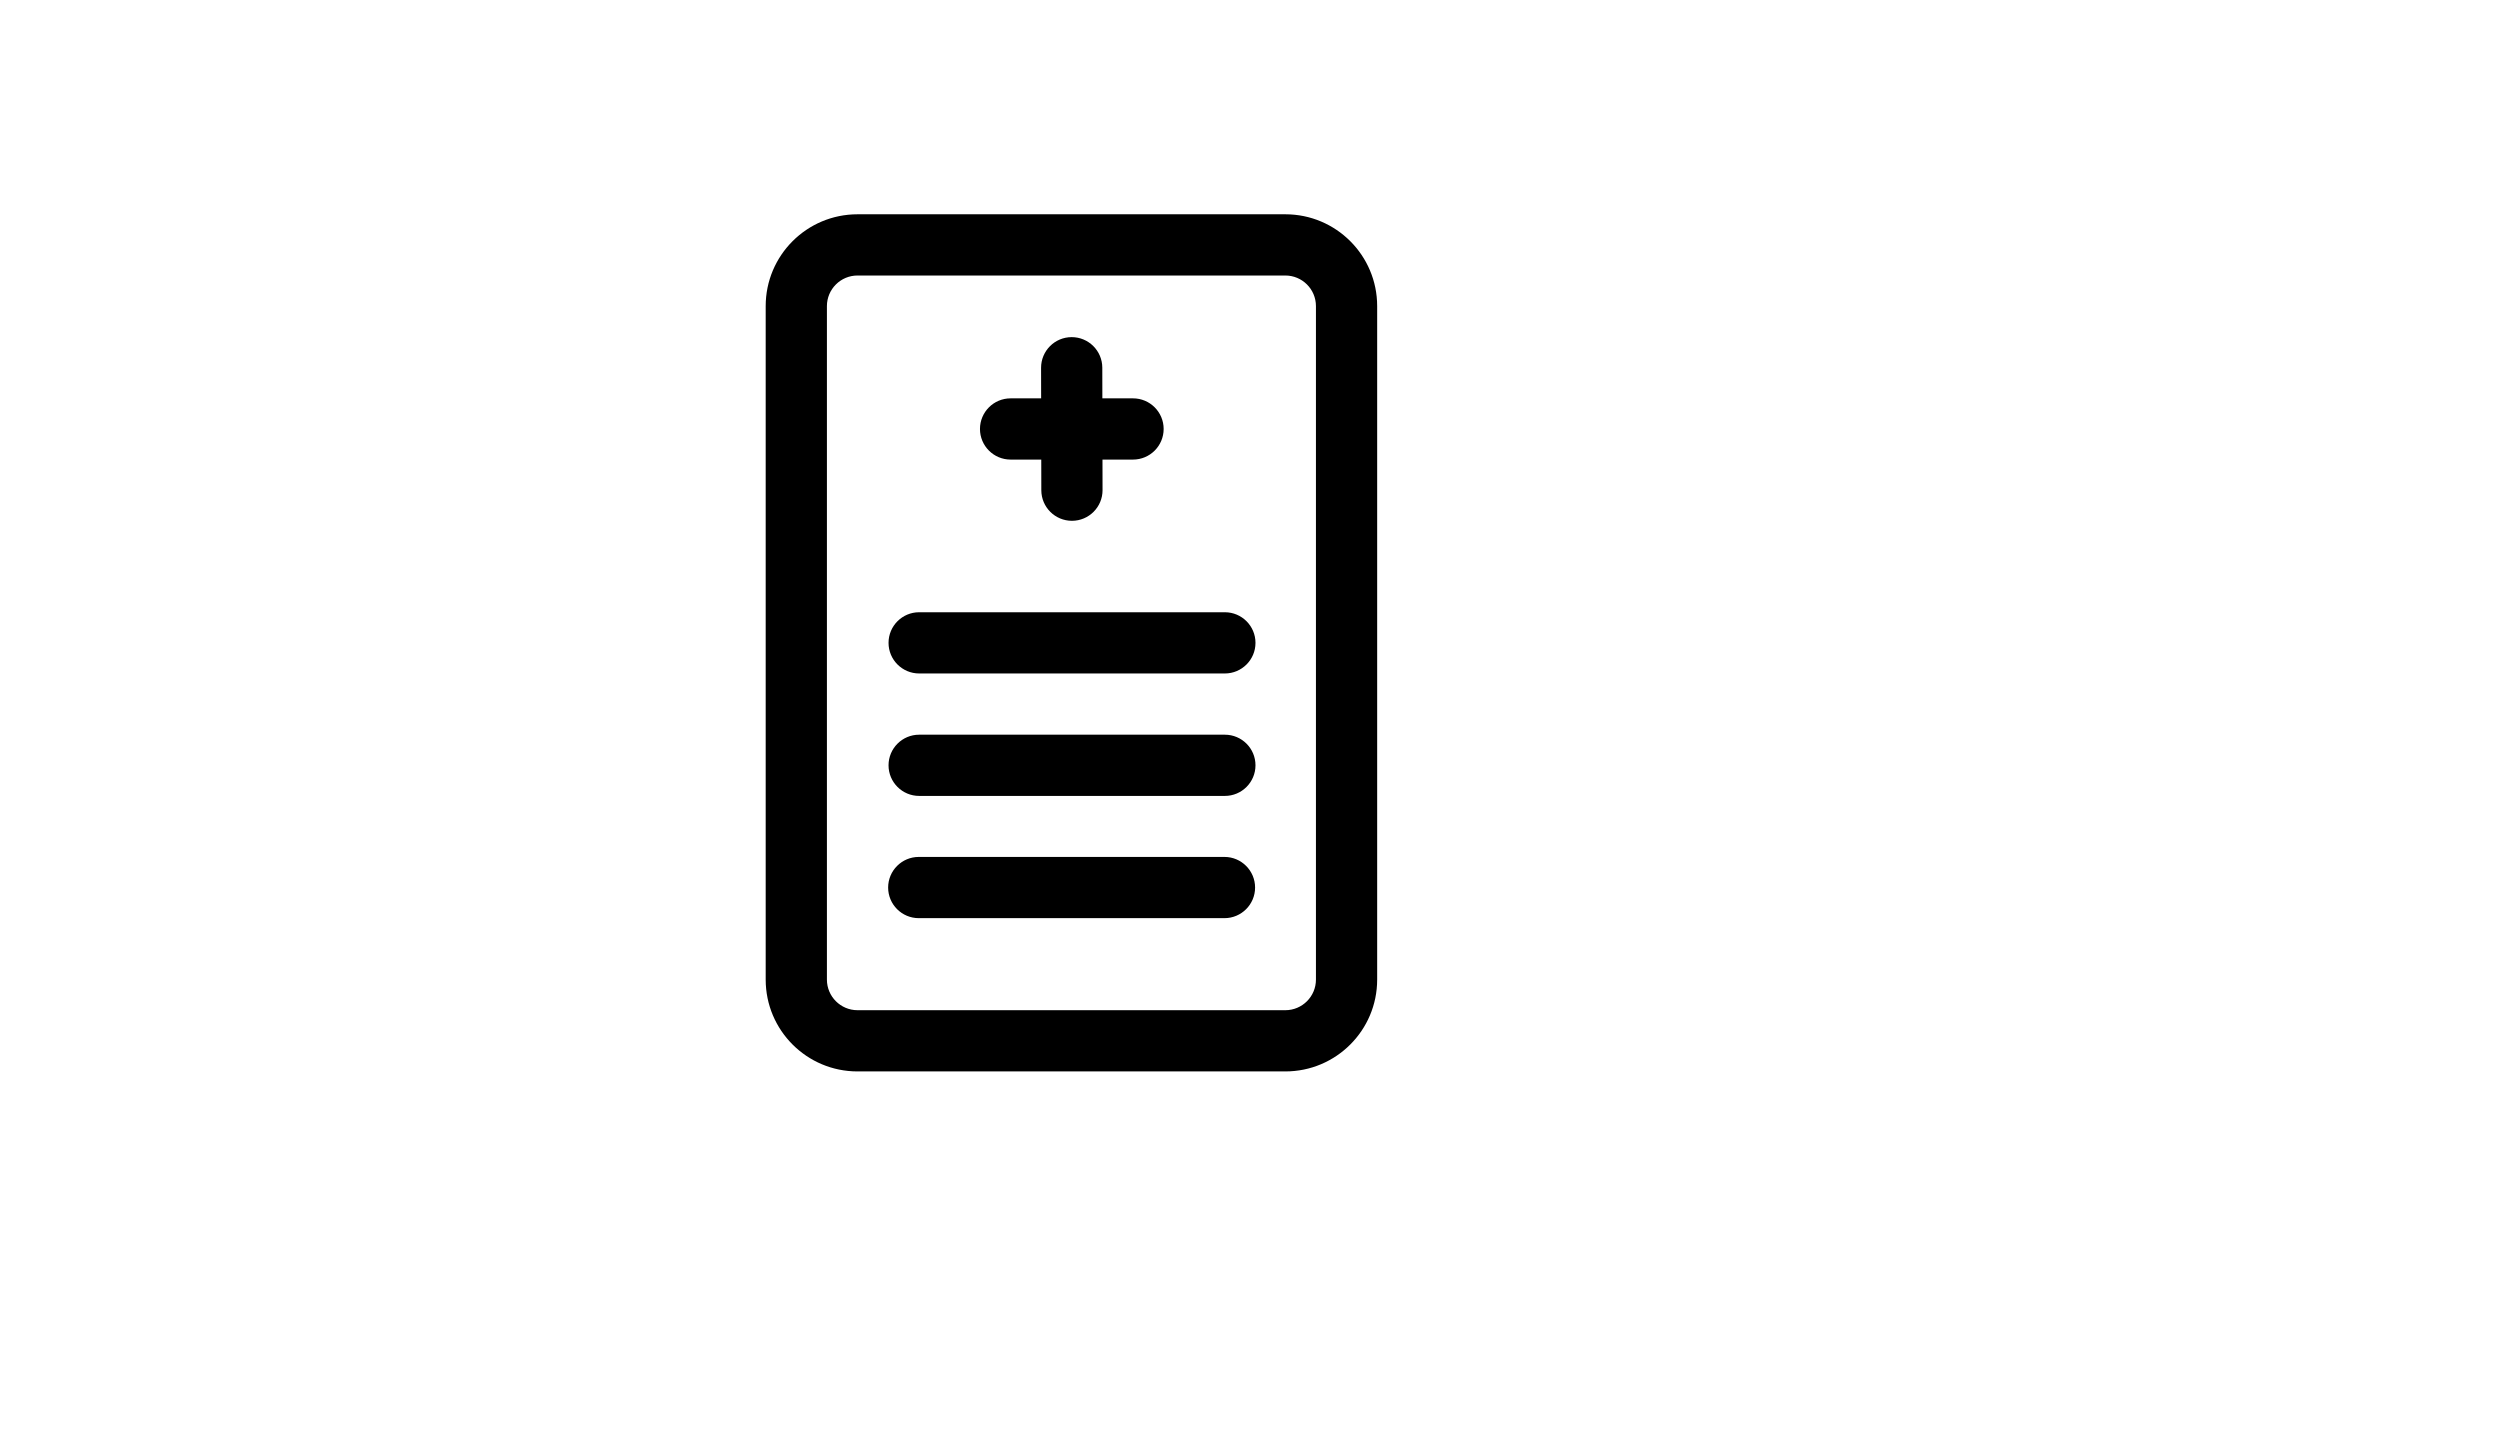 <svg xmlns="http://www.w3.org/2000/svg" version="1.1" xmlns:xlink="http://www.w3.org/1999/xlink" width="100%" height="100%" id="svgWorkerArea" viewBox="-25 -25 875 500" xmlns:idraw="https://idraw.muisca.co" style="background: white;"><defs id="defsdoc"><pattern id="patternBool" x="0" y="0" width="10" height="10" patternUnits="userSpaceOnUse" patternTransform="rotate(35)"><circle cx="5" cy="5" r="4" style="stroke: none;fill: #ff000070;"></circle></pattern></defs><g id="fileImp-879025376" class="cosito"><path id="pathImp-381663464" class="grouped" d="M457.009 82.143C457.009 64.389 442.62 50 424.866 50 387.805 50 312.184 50 275.134 50 257.38 50 242.991 64.389 242.991 82.143 242.991 82.143 242.991 317.857 242.991 317.857 242.991 335.611 257.38 350 275.134 350 312.184 350 387.805 350 424.866 350 442.62 350 457.009 335.611 457.009 317.857 457.009 317.857 457.009 82.143 457.009 82.143 457.009 82.143 457.009 82.143 457.009 82.143M435.58 82.143C435.58 82.143 435.58 317.857 435.58 317.857 435.58 323.771 430.78 328.571 424.866 328.571 424.866 328.571 275.134 328.571 275.134 328.571 269.22 328.571 264.42 323.771 264.42 317.857 264.42 317.857 264.42 82.143 264.42 82.143 264.42 76.228 269.22 71.428 275.134 71.429 275.134 71.428 424.866 71.428 424.866 71.429 430.78 71.428 435.58 76.228 435.58 82.143 435.58 82.143 435.58 82.143 435.58 82.143"></path><path id="pathImp-491456938" class="grouped" d="M339.398 114.425C339.398 114.425 328.705 114.425 328.705 114.425 322.791 114.425 317.991 119.225 317.991 125.139 317.991 131.054 322.791 135.853 328.705 135.854 328.705 135.853 339.441 135.853 339.441 135.854 339.441 135.853 339.462 146.589 339.462 146.589 339.473 152.504 344.284 157.293 350.198 157.282 356.113 157.271 360.902 152.461 360.891 146.546 360.891 146.546 360.87 135.853 360.87 135.854 360.87 135.853 371.562 135.853 371.562 135.854 377.477 135.853 382.277 131.054 382.277 125.139 382.277 119.225 377.477 114.425 371.562 114.425 371.562 114.425 360.827 114.425 360.827 114.425 360.827 114.425 360.805 103.689 360.805 103.689 360.795 97.775 355.984 92.986 350.07 92.996 344.155 93.007 339.366 97.818 339.377 103.732 339.377 103.732 339.398 114.425 339.398 114.425 339.398 114.425 339.398 114.425 339.398 114.425"></path><path id="pathImp-39461146" class="grouped" d="M296.702 210.714C296.702 210.714 403.705 210.714 403.705 210.714 409.62 210.714 414.42 205.914 414.42 200 414.42 194.086 409.62 189.286 403.705 189.286 403.705 189.286 296.702 189.286 296.702 189.286 290.788 189.286 285.988 194.086 285.988 200 285.988 205.914 290.788 210.714 296.702 210.714 296.702 210.714 296.702 210.714 296.702 210.714"></path><path id="pathImp-58984574" class="grouped" d="M296.702 253.571C296.702 253.571 403.705 253.571 403.705 253.571 409.62 253.571 414.42 248.771 414.42 242.857 414.42 236.943 409.62 232.143 403.705 232.143 403.705 232.143 296.702 232.143 296.702 232.143 290.788 232.143 285.988 236.943 285.988 242.857 285.988 248.771 290.788 253.571 296.702 253.571 296.702 253.571 296.702 253.571 296.702 253.571"></path><path id="pathImp-625534134" class="grouped" d="M296.562 296.354C296.562 296.353 403.566 296.353 403.566 296.354 409.48 296.353 414.28 291.553 414.28 285.639 414.28 279.736 409.48 274.925 403.566 274.925 403.566 274.925 296.562 274.925 296.562 274.925 290.648 274.925 285.848 279.736 285.848 285.639 285.848 291.553 290.648 296.353 296.562 296.354 296.562 296.353 296.562 296.353 296.562 296.354"></path></g></svg>